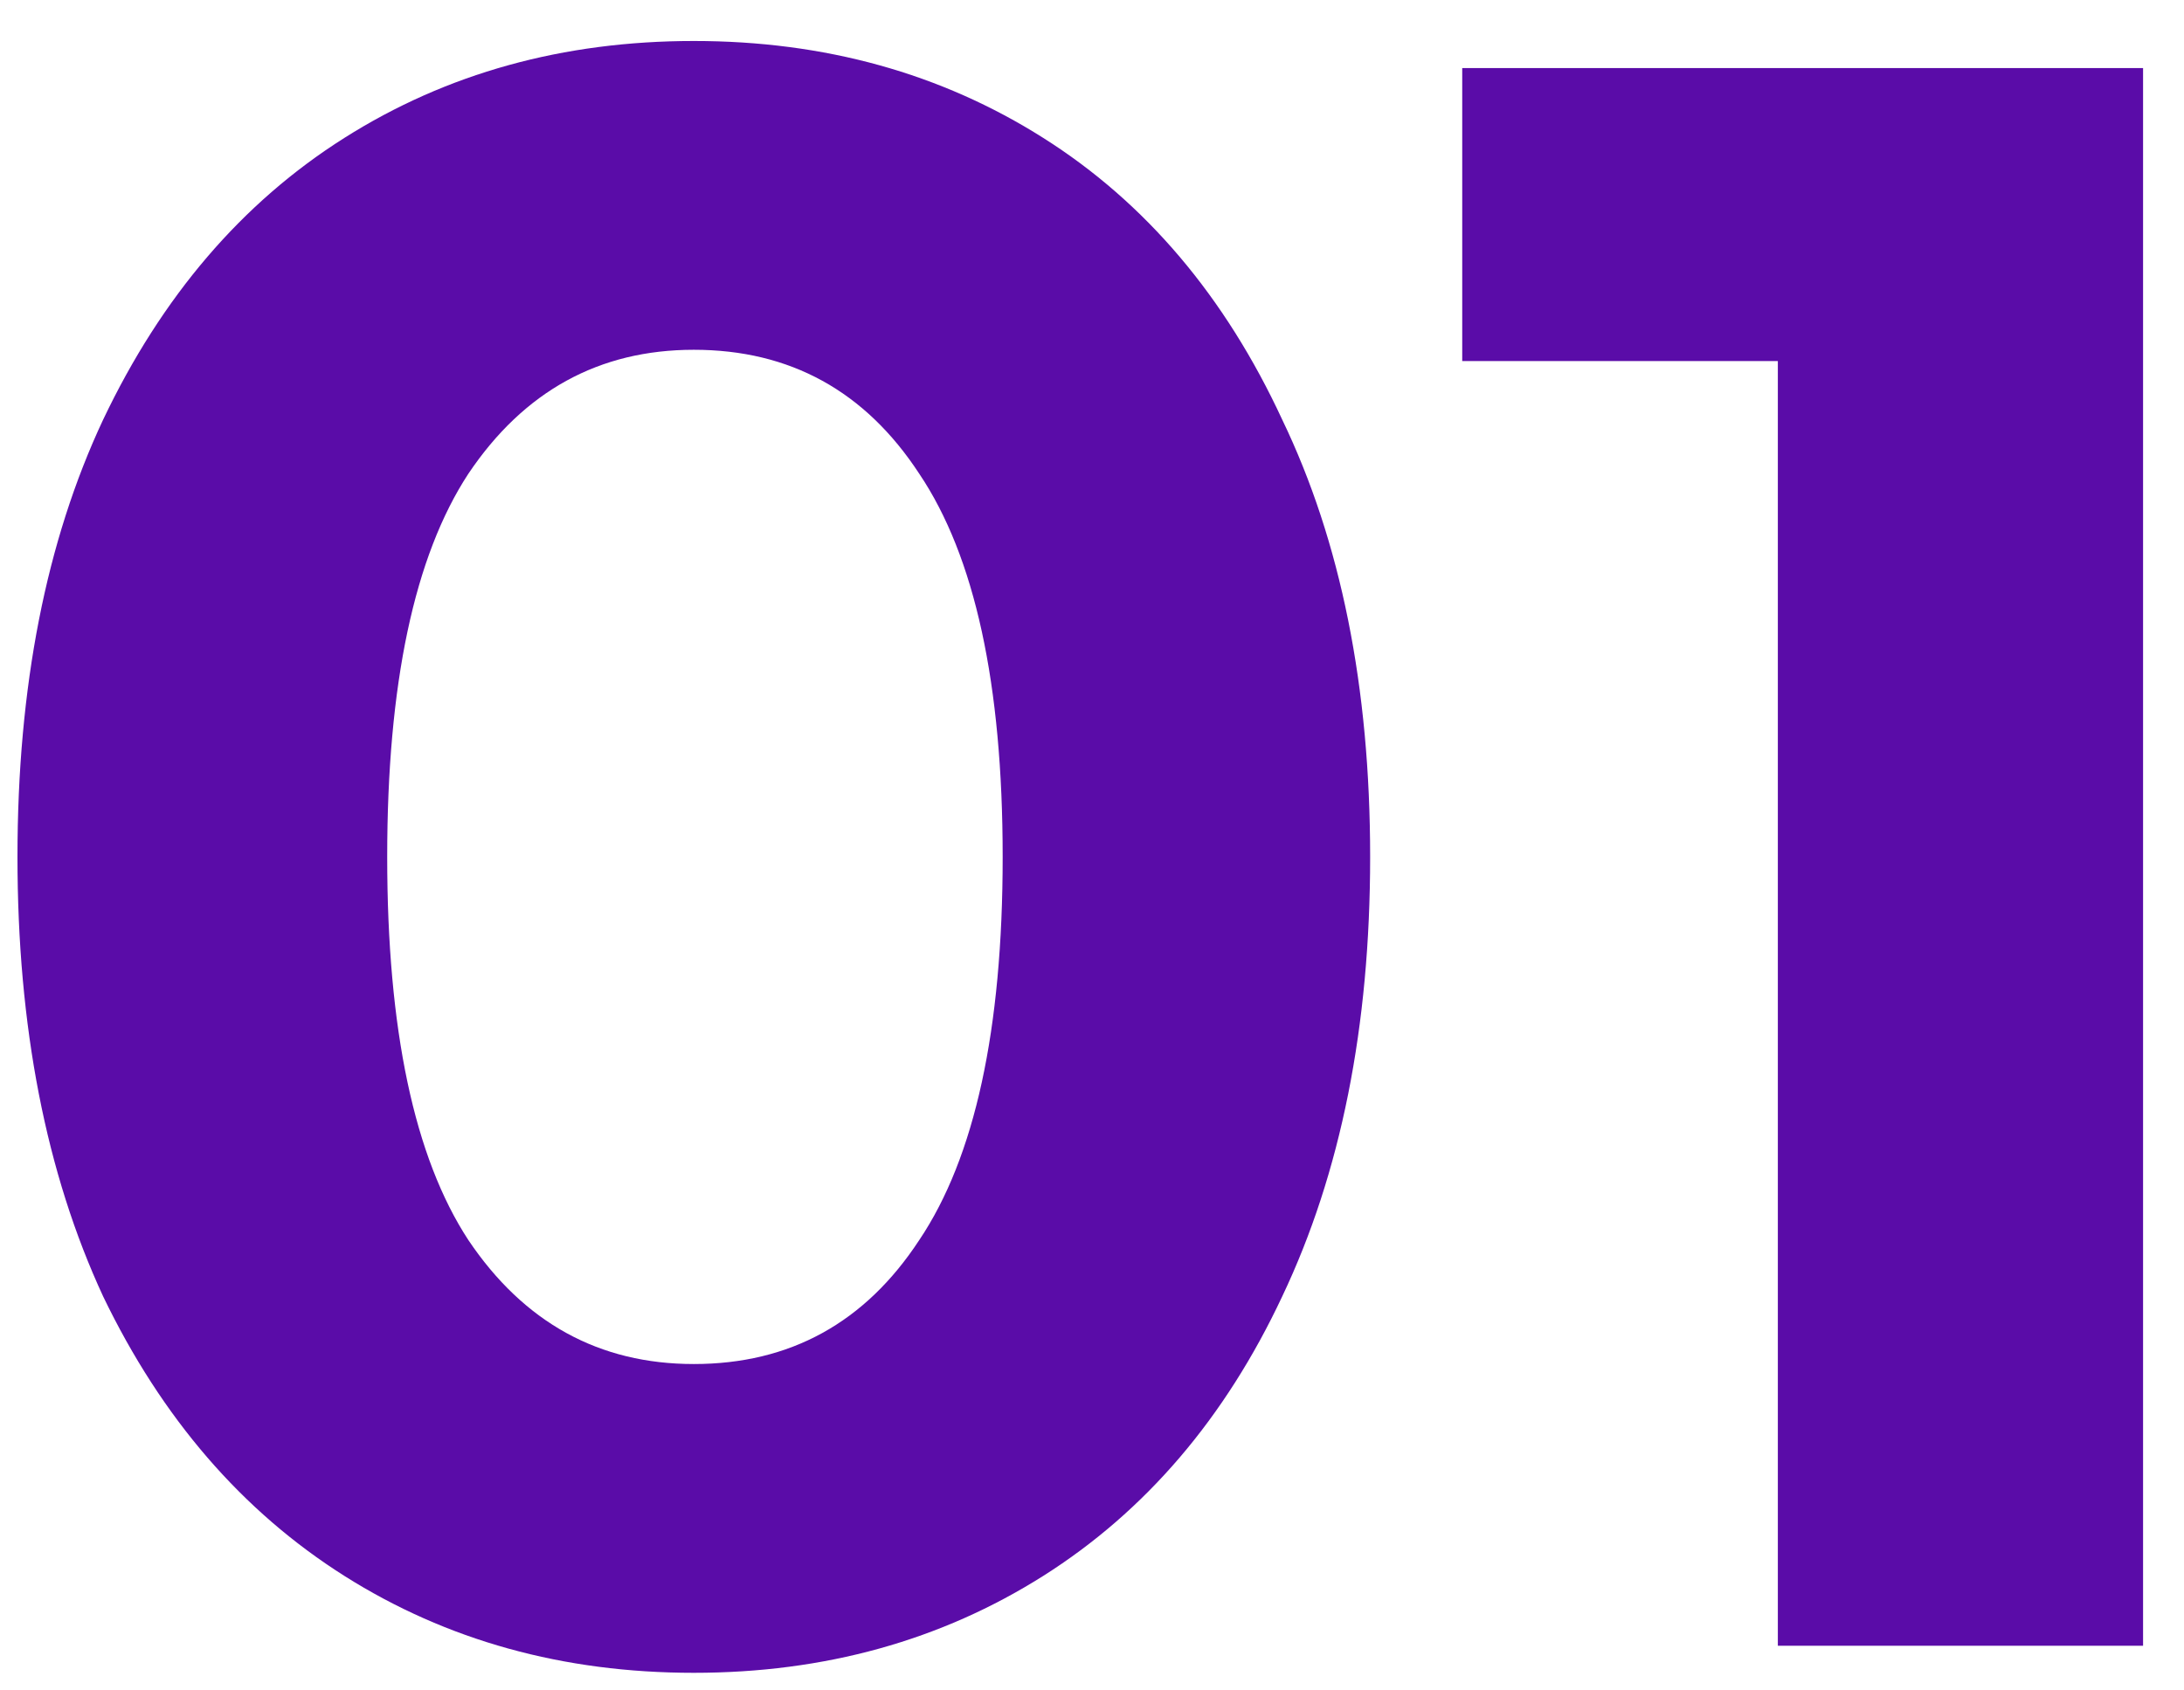 <?xml version="1.0" encoding="UTF-8"?> <svg xmlns="http://www.w3.org/2000/svg" width="31" height="24" viewBox="0 0 31 24" fill="none"> <path d="M9.848 23.75C7.992 23.75 6.339 23.291 4.888 22.374C3.437 21.456 2.296 20.134 1.464 18.406C0.653 16.656 0.248 14.576 0.248 12.166C0.248 9.755 0.653 7.686 1.464 5.958C2.296 4.208 3.437 2.875 4.888 1.958C6.339 1.04 7.992 0.582 9.848 0.582C11.704 0.582 13.357 1.04 14.808 1.958C16.259 2.875 17.389 4.208 18.2 5.958C19.032 7.686 19.448 9.755 19.448 12.166C19.448 14.576 19.032 16.656 18.2 18.406C17.389 20.134 16.259 21.456 14.808 22.374C13.357 23.291 11.704 23.75 9.848 23.75ZM9.848 19.366C11.213 19.366 12.28 18.779 13.048 17.606C13.837 16.432 14.232 14.619 14.232 12.166C14.232 9.712 13.837 7.899 13.048 6.726C12.28 5.552 11.213 4.966 9.848 4.966C8.504 4.966 7.437 5.552 6.648 6.726C5.88 7.899 5.496 9.712 5.496 12.166C5.496 14.619 5.88 16.432 6.648 17.606C7.437 18.779 8.504 19.366 9.848 19.366ZM30.419 0.966V23.366H25.235V5.126H20.755V0.966H30.419Z" fill="#5A0CA8"></path> </svg> 